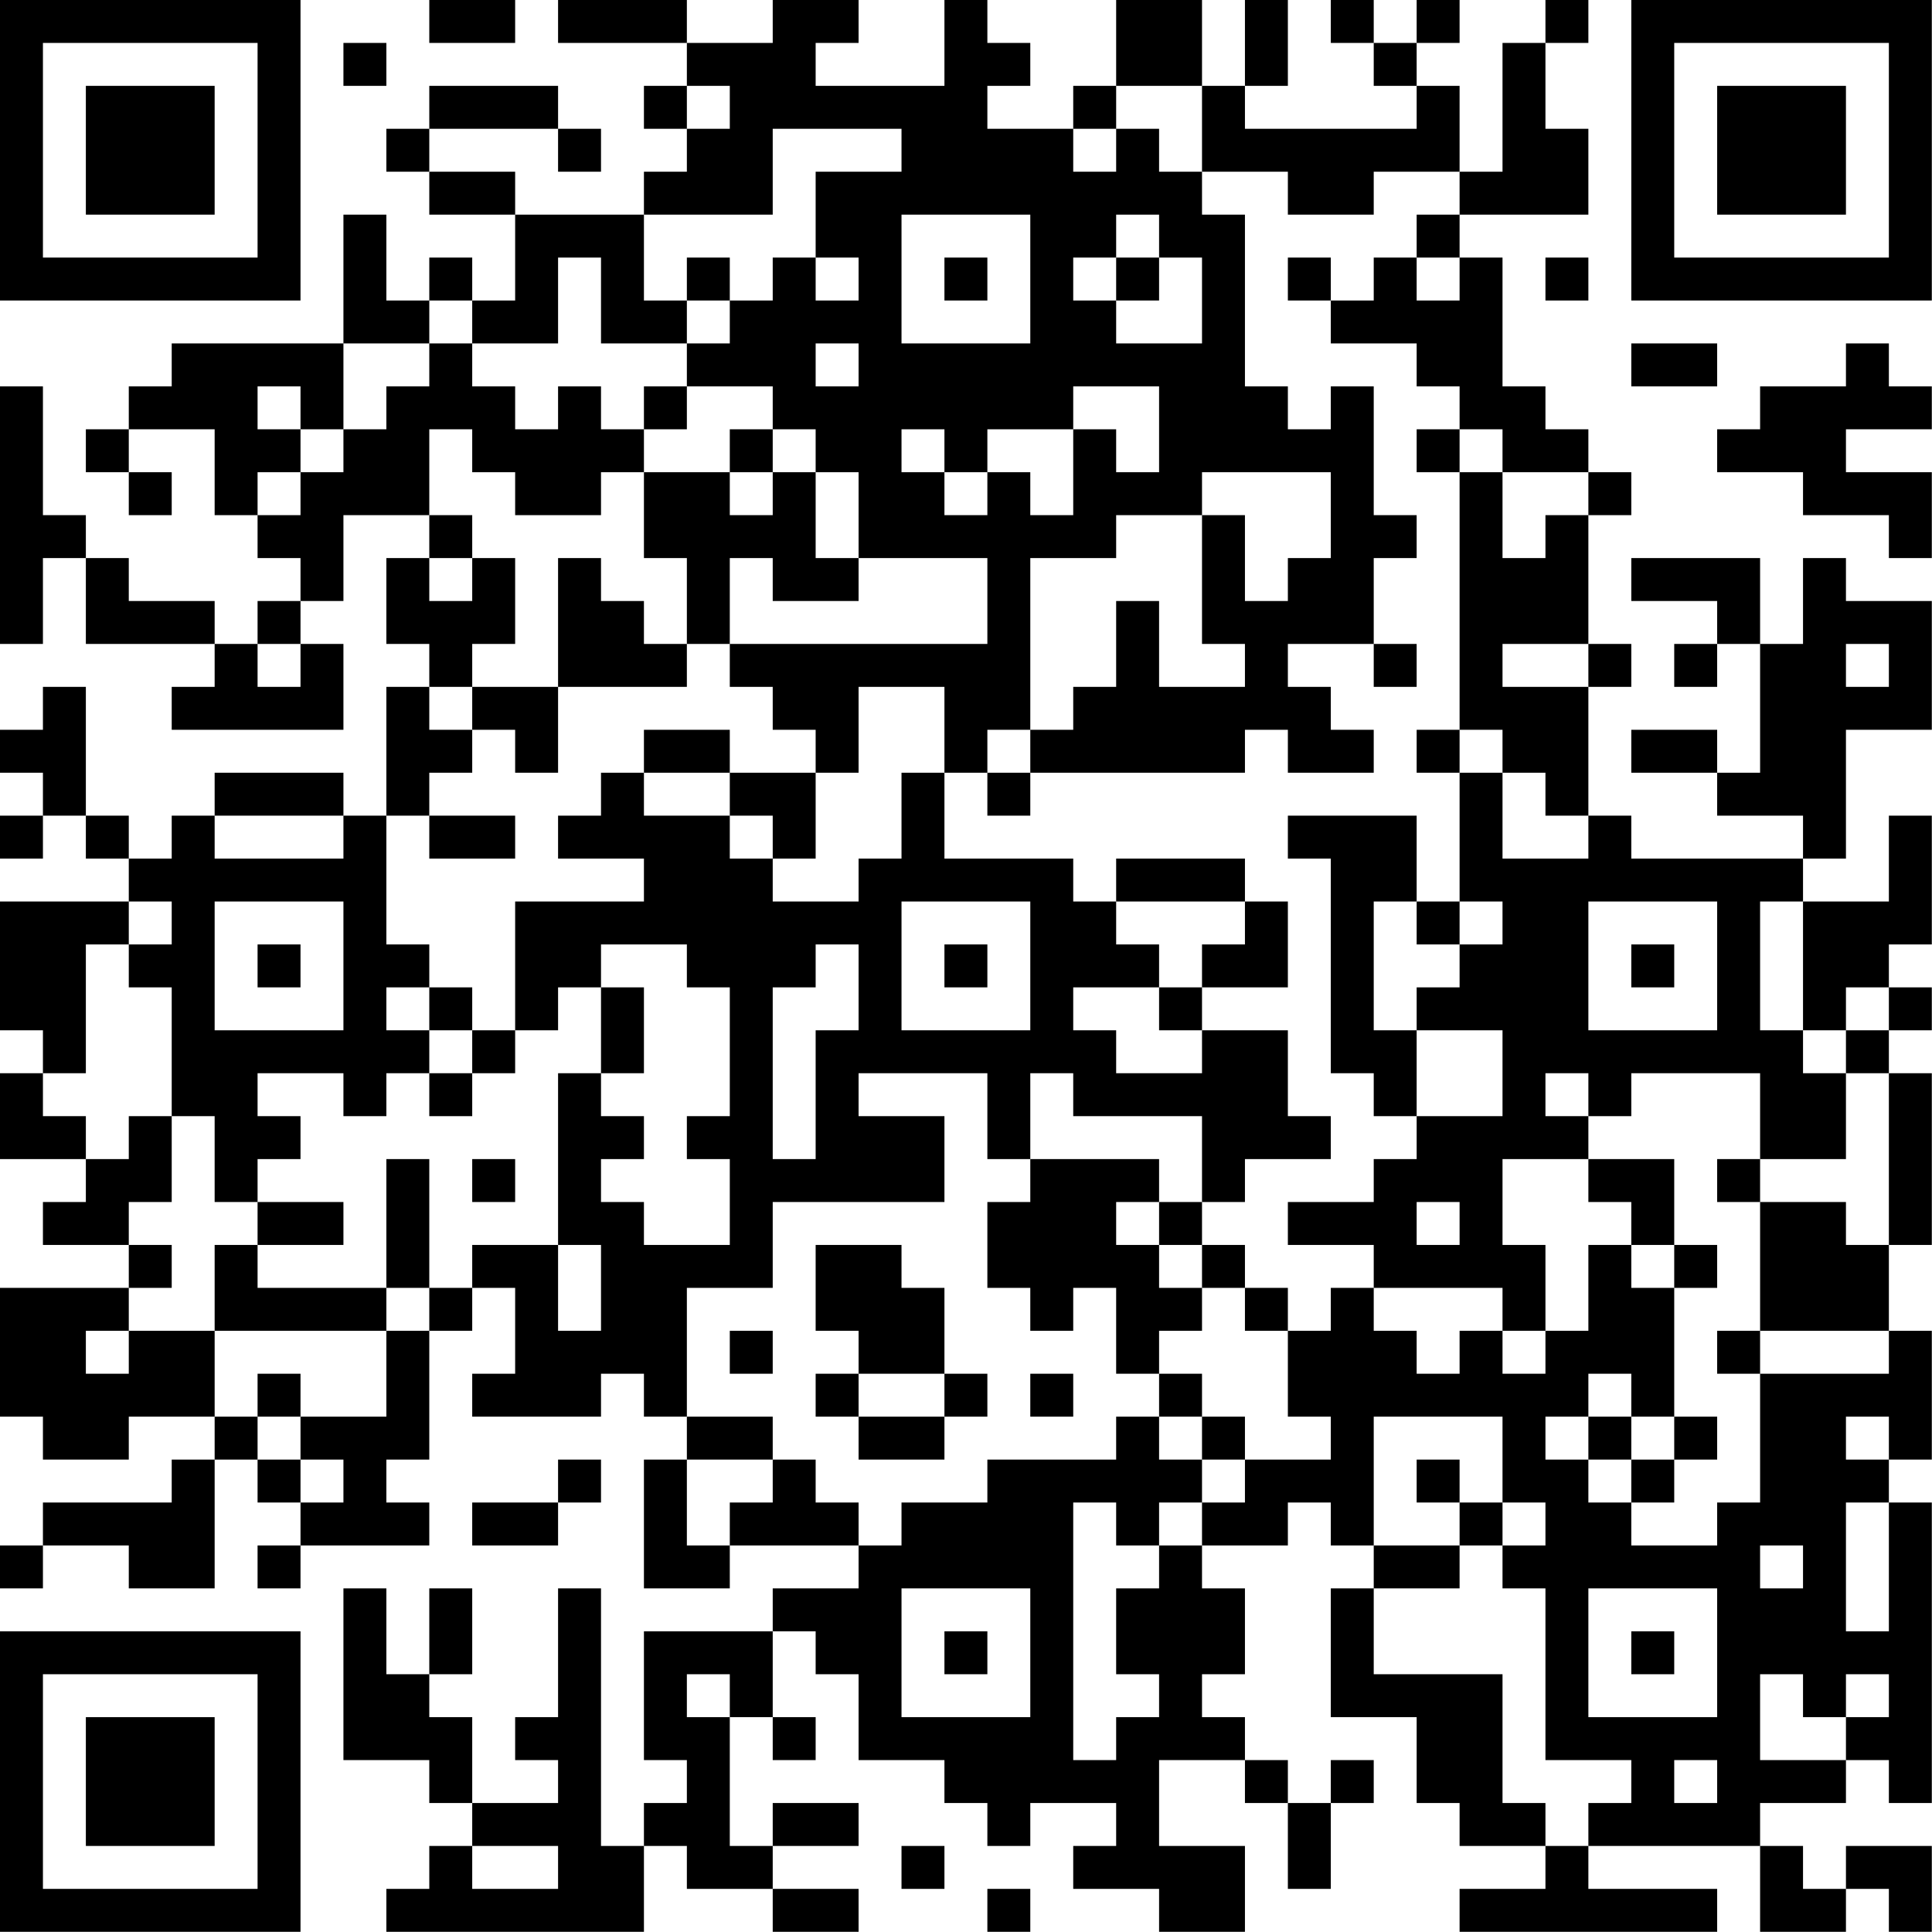 <?xml version="1.0" encoding="UTF-8"?>
<svg xmlns="http://www.w3.org/2000/svg" version="1.1" width="100" height="100" viewBox="0 0 100 100"><rect x="0" y="0" width="100" height="100" fill="#ffffff"/><g transform="scale(2.222)"><g transform="translate(0,0)"><path fill-rule="evenodd" d="M10 0L10 1L12 1L12 0ZM13 0L13 1L16 1L16 2L15 2L15 3L16 3L16 4L15 4L15 5L12 5L12 4L10 4L10 3L13 3L13 4L14 4L14 3L13 3L13 2L10 2L10 3L9 3L9 4L10 4L10 5L12 5L12 7L11 7L11 6L10 6L10 7L9 7L9 5L8 5L8 8L4 8L4 9L3 9L3 10L2 10L2 11L3 11L3 12L4 12L4 11L3 11L3 10L5 10L5 12L6 12L6 13L7 13L7 14L6 14L6 15L5 15L5 14L3 14L3 13L2 13L2 12L1 12L1 9L0 9L0 15L1 15L1 13L2 13L2 15L5 15L5 16L4 16L4 17L8 17L8 15L7 15L7 14L8 14L8 12L10 12L10 13L9 13L9 15L10 15L10 16L9 16L9 19L8 19L8 18L5 18L5 19L4 19L4 20L3 20L3 19L2 19L2 16L1 16L1 17L0 17L0 18L1 18L1 19L0 19L0 20L1 20L1 19L2 19L2 20L3 20L3 21L0 21L0 24L1 24L1 25L0 25L0 27L2 27L2 28L1 28L1 29L3 29L3 30L0 30L0 33L1 33L1 34L3 34L3 33L5 33L5 34L4 34L4 35L1 35L1 36L0 36L0 37L1 37L1 36L3 36L3 37L5 37L5 34L6 34L6 35L7 35L7 36L6 36L6 37L7 37L7 36L10 36L10 35L9 35L9 34L10 34L10 31L11 31L11 30L12 30L12 32L11 32L11 33L14 33L14 32L15 32L15 33L16 33L16 34L15 34L15 37L17 37L17 36L20 36L20 37L18 37L18 38L15 38L15 41L16 41L16 42L15 42L15 43L14 43L14 37L13 37L13 40L12 40L12 41L13 41L13 42L11 42L11 40L10 40L10 39L11 39L11 37L10 37L10 39L9 39L9 37L8 37L8 41L10 41L10 42L11 42L11 43L10 43L10 44L9 44L9 45L15 45L15 43L16 43L16 44L18 44L18 45L20 45L20 44L18 44L18 43L20 43L20 42L18 42L18 43L17 43L17 40L18 40L18 41L19 41L19 40L18 40L18 38L19 38L19 39L20 39L20 41L22 41L22 42L23 42L23 43L24 43L24 42L26 42L26 43L25 43L25 44L27 44L27 45L29 45L29 43L27 43L27 41L29 41L29 42L30 42L30 44L31 44L31 42L32 42L32 41L31 41L31 42L30 42L30 41L29 41L29 40L28 40L28 39L29 39L29 37L28 37L28 36L30 36L30 35L31 35L31 36L32 36L32 37L31 37L31 40L33 40L33 42L34 42L34 43L36 43L36 44L34 44L34 45L40 45L40 44L37 44L37 43L41 43L41 45L43 45L43 44L44 44L44 45L45 45L45 43L43 43L43 44L42 44L42 43L41 43L41 42L43 42L43 41L44 41L44 42L45 42L45 35L44 35L44 34L45 34L45 31L44 31L44 29L45 29L45 25L44 25L44 24L45 24L45 23L44 23L44 22L45 22L45 19L44 19L44 21L42 21L42 20L43 20L43 17L45 17L45 14L43 14L43 13L42 13L42 15L41 15L41 13L38 13L38 14L40 14L40 15L39 15L39 16L40 16L40 15L41 15L41 18L40 18L40 17L38 17L38 18L40 18L40 19L42 19L42 20L38 20L38 19L37 19L37 16L38 16L38 15L37 15L37 12L38 12L38 11L37 11L37 10L36 10L36 9L35 9L35 6L34 6L34 5L37 5L37 3L36 3L36 1L37 1L37 0L36 0L36 1L35 1L35 4L34 4L34 2L33 2L33 1L34 1L34 0L33 0L33 1L32 1L32 0L31 0L31 1L32 1L32 2L33 2L33 3L29 3L29 2L30 2L30 0L29 0L29 2L28 2L28 0L26 0L26 2L25 2L25 3L23 3L23 2L24 2L24 1L23 1L23 0L22 0L22 2L19 2L19 1L20 1L20 0L18 0L18 1L16 1L16 0ZM8 1L8 2L9 2L9 1ZM16 2L16 3L17 3L17 2ZM26 2L26 3L25 3L25 4L26 4L26 3L27 3L27 4L28 4L28 5L29 5L29 9L30 9L30 10L31 10L31 9L32 9L32 12L33 12L33 13L32 13L32 15L30 15L30 16L31 16L31 17L32 17L32 18L30 18L30 17L29 17L29 18L24 18L24 17L25 17L25 16L26 16L26 14L27 14L27 16L29 16L29 15L28 15L28 12L29 12L29 14L30 14L30 13L31 13L31 11L28 11L28 12L26 12L26 13L24 13L24 17L23 17L23 18L22 18L22 16L20 16L20 18L19 18L19 17L18 17L18 16L17 16L17 15L23 15L23 13L20 13L20 11L19 11L19 10L18 10L18 9L16 9L16 8L17 8L17 7L18 7L18 6L19 6L19 7L20 7L20 6L19 6L19 4L21 4L21 3L18 3L18 5L15 5L15 7L16 7L16 8L14 8L14 6L13 6L13 8L11 8L11 7L10 7L10 8L8 8L8 10L7 10L7 9L6 9L6 10L7 10L7 11L6 11L6 12L7 12L7 11L8 11L8 10L9 10L9 9L10 9L10 8L11 8L11 9L12 9L12 10L13 10L13 9L14 9L14 10L15 10L15 11L14 11L14 12L12 12L12 11L11 11L11 10L10 10L10 12L11 12L11 13L10 13L10 14L11 14L11 13L12 13L12 15L11 15L11 16L10 16L10 17L11 17L11 18L10 18L10 19L9 19L9 22L10 22L10 23L9 23L9 24L10 24L10 25L9 25L9 26L8 26L8 25L6 25L6 26L7 26L7 27L6 27L6 28L5 28L5 26L4 26L4 23L3 23L3 22L4 22L4 21L3 21L3 22L2 22L2 25L1 25L1 26L2 26L2 27L3 27L3 26L4 26L4 28L3 28L3 29L4 29L4 30L3 30L3 31L2 31L2 32L3 32L3 31L5 31L5 33L6 33L6 34L7 34L7 35L8 35L8 34L7 34L7 33L9 33L9 31L10 31L10 30L11 30L11 29L13 29L13 31L14 31L14 29L13 29L13 25L14 25L14 26L15 26L15 27L14 27L14 28L15 28L15 29L17 29L17 27L16 27L16 26L17 26L17 23L16 23L16 22L14 22L14 23L13 23L13 24L12 24L12 21L15 21L15 20L13 20L13 19L14 19L14 18L15 18L15 19L17 19L17 20L18 20L18 21L20 21L20 20L21 20L21 18L22 18L22 20L25 20L25 21L26 21L26 22L27 22L27 23L25 23L25 24L26 24L26 25L28 25L28 24L30 24L30 26L31 26L31 27L29 27L29 28L28 28L28 26L25 26L25 25L24 25L24 27L23 27L23 25L20 25L20 26L22 26L22 28L18 28L18 30L16 30L16 33L18 33L18 34L16 34L16 36L17 36L17 35L18 35L18 34L19 34L19 35L20 35L20 36L21 36L21 35L23 35L23 34L26 34L26 33L27 33L27 34L28 34L28 35L27 35L27 36L26 36L26 35L25 35L25 41L26 41L26 40L27 40L27 39L26 39L26 37L27 37L27 36L28 36L28 35L29 35L29 34L31 34L31 33L30 33L30 31L31 31L31 30L32 30L32 31L33 31L33 32L34 32L34 31L35 31L35 32L36 32L36 31L37 31L37 29L38 29L38 30L39 30L39 33L38 33L38 32L37 32L37 33L36 33L36 34L37 34L37 35L38 35L38 36L40 36L40 35L41 35L41 32L44 32L44 31L41 31L41 28L43 28L43 29L44 29L44 25L43 25L43 24L44 24L44 23L43 23L43 24L42 24L42 21L41 21L41 24L42 24L42 25L43 25L43 27L41 27L41 25L38 25L38 26L37 26L37 25L36 25L36 26L37 26L37 27L35 27L35 29L36 29L36 31L35 31L35 30L32 30L32 29L30 29L30 28L32 28L32 27L33 27L33 26L35 26L35 24L33 24L33 23L34 23L34 22L35 22L35 21L34 21L34 18L35 18L35 20L37 20L37 19L36 19L36 18L35 18L35 17L34 17L34 11L35 11L35 13L36 13L36 12L37 12L37 11L35 11L35 10L34 10L34 9L33 9L33 8L31 8L31 7L32 7L32 6L33 6L33 7L34 7L34 6L33 6L33 5L34 5L34 4L32 4L32 5L30 5L30 4L28 4L28 2ZM21 5L21 8L24 8L24 5ZM26 5L26 6L25 6L25 7L26 7L26 8L28 8L28 6L27 6L27 5ZM16 6L16 7L17 7L17 6ZM22 6L22 7L23 7L23 6ZM26 6L26 7L27 7L27 6ZM30 6L30 7L31 7L31 6ZM36 6L36 7L37 7L37 6ZM19 8L19 9L20 9L20 8ZM38 8L38 9L40 9L40 8ZM43 8L43 9L41 9L41 10L40 10L40 11L42 11L42 12L44 12L44 13L45 13L45 11L43 11L43 10L45 10L45 9L44 9L44 8ZM15 9L15 10L16 10L16 9ZM25 9L25 10L23 10L23 11L22 11L22 10L21 10L21 11L22 11L22 12L23 12L23 11L24 11L24 12L25 12L25 10L26 10L26 11L27 11L27 9ZM17 10L17 11L15 11L15 13L16 13L16 15L15 15L15 14L14 14L14 13L13 13L13 16L11 16L11 17L12 17L12 18L13 18L13 16L16 16L16 15L17 15L17 13L18 13L18 14L20 14L20 13L19 13L19 11L18 11L18 10ZM33 10L33 11L34 11L34 10ZM17 11L17 12L18 12L18 11ZM6 15L6 16L7 16L7 15ZM32 15L32 16L33 16L33 15ZM35 15L35 16L37 16L37 15ZM43 15L43 16L44 16L44 15ZM15 17L15 18L17 18L17 19L18 19L18 20L19 20L19 18L17 18L17 17ZM33 17L33 18L34 18L34 17ZM23 18L23 19L24 19L24 18ZM5 19L5 20L8 20L8 19ZM10 19L10 20L12 20L12 19ZM30 19L30 20L31 20L31 25L32 25L32 26L33 26L33 24L32 24L32 21L33 21L33 22L34 22L34 21L33 21L33 19ZM26 20L26 21L29 21L29 22L28 22L28 23L27 23L27 24L28 24L28 23L30 23L30 21L29 21L29 20ZM5 21L5 24L8 24L8 21ZM21 21L21 24L24 24L24 21ZM37 21L37 24L40 24L40 21ZM6 22L6 23L7 23L7 22ZM19 22L19 23L18 23L18 27L19 27L19 24L20 24L20 22ZM22 22L22 23L23 23L23 22ZM38 22L38 23L39 23L39 22ZM10 23L10 24L11 24L11 25L10 25L10 26L11 26L11 25L12 25L12 24L11 24L11 23ZM14 23L14 25L15 25L15 23ZM9 27L9 30L6 30L6 29L8 29L8 28L6 28L6 29L5 29L5 31L9 31L9 30L10 30L10 27ZM11 27L11 28L12 28L12 27ZM24 27L24 28L23 28L23 30L24 30L24 31L25 31L25 30L26 30L26 32L27 32L27 33L28 33L28 34L29 34L29 33L28 33L28 32L27 32L27 31L28 31L28 30L29 30L29 31L30 31L30 30L29 30L29 29L28 29L28 28L27 28L27 27ZM37 27L37 28L38 28L38 29L39 29L39 30L40 30L40 29L39 29L39 27ZM40 27L40 28L41 28L41 27ZM26 28L26 29L27 29L27 30L28 30L28 29L27 29L27 28ZM33 28L33 29L34 29L34 28ZM19 29L19 31L20 31L20 32L19 32L19 33L20 33L20 34L22 34L22 33L23 33L23 32L22 32L22 30L21 30L21 29ZM17 31L17 32L18 32L18 31ZM40 31L40 32L41 32L41 31ZM6 32L6 33L7 33L7 32ZM20 32L20 33L22 33L22 32ZM24 32L24 33L25 33L25 32ZM32 33L32 36L34 36L34 37L32 37L32 39L35 39L35 42L36 42L36 43L37 43L37 42L38 42L38 41L36 41L36 37L35 37L35 36L36 36L36 35L35 35L35 33ZM37 33L37 34L38 34L38 35L39 35L39 34L40 34L40 33L39 33L39 34L38 34L38 33ZM43 33L43 34L44 34L44 33ZM13 34L13 35L11 35L11 36L13 36L13 35L14 35L14 34ZM33 34L33 35L34 35L34 36L35 36L35 35L34 35L34 34ZM43 35L43 38L44 38L44 35ZM41 36L41 37L42 37L42 36ZM21 37L21 40L24 40L24 37ZM37 37L37 40L40 40L40 37ZM22 38L22 39L23 39L23 38ZM38 38L38 39L39 39L39 38ZM16 39L16 40L17 40L17 39ZM41 39L41 41L43 41L43 40L44 40L44 39L43 39L43 40L42 40L42 39ZM39 41L39 42L40 42L40 41ZM11 43L11 44L13 44L13 43ZM21 43L21 44L22 44L22 43ZM23 44L23 45L24 45L24 44ZM0 0L0 7L7 7L7 0ZM1 1L1 6L6 6L6 1ZM2 2L2 5L5 5L5 2ZM38 0L38 7L45 7L45 0ZM39 1L39 6L44 6L44 1ZM40 2L40 5L43 5L43 2ZM0 38L0 45L7 45L7 38ZM1 39L1 44L6 44L6 39ZM2 40L2 43L5 43L5 40Z" fill="#000000"/></g></g></svg>
